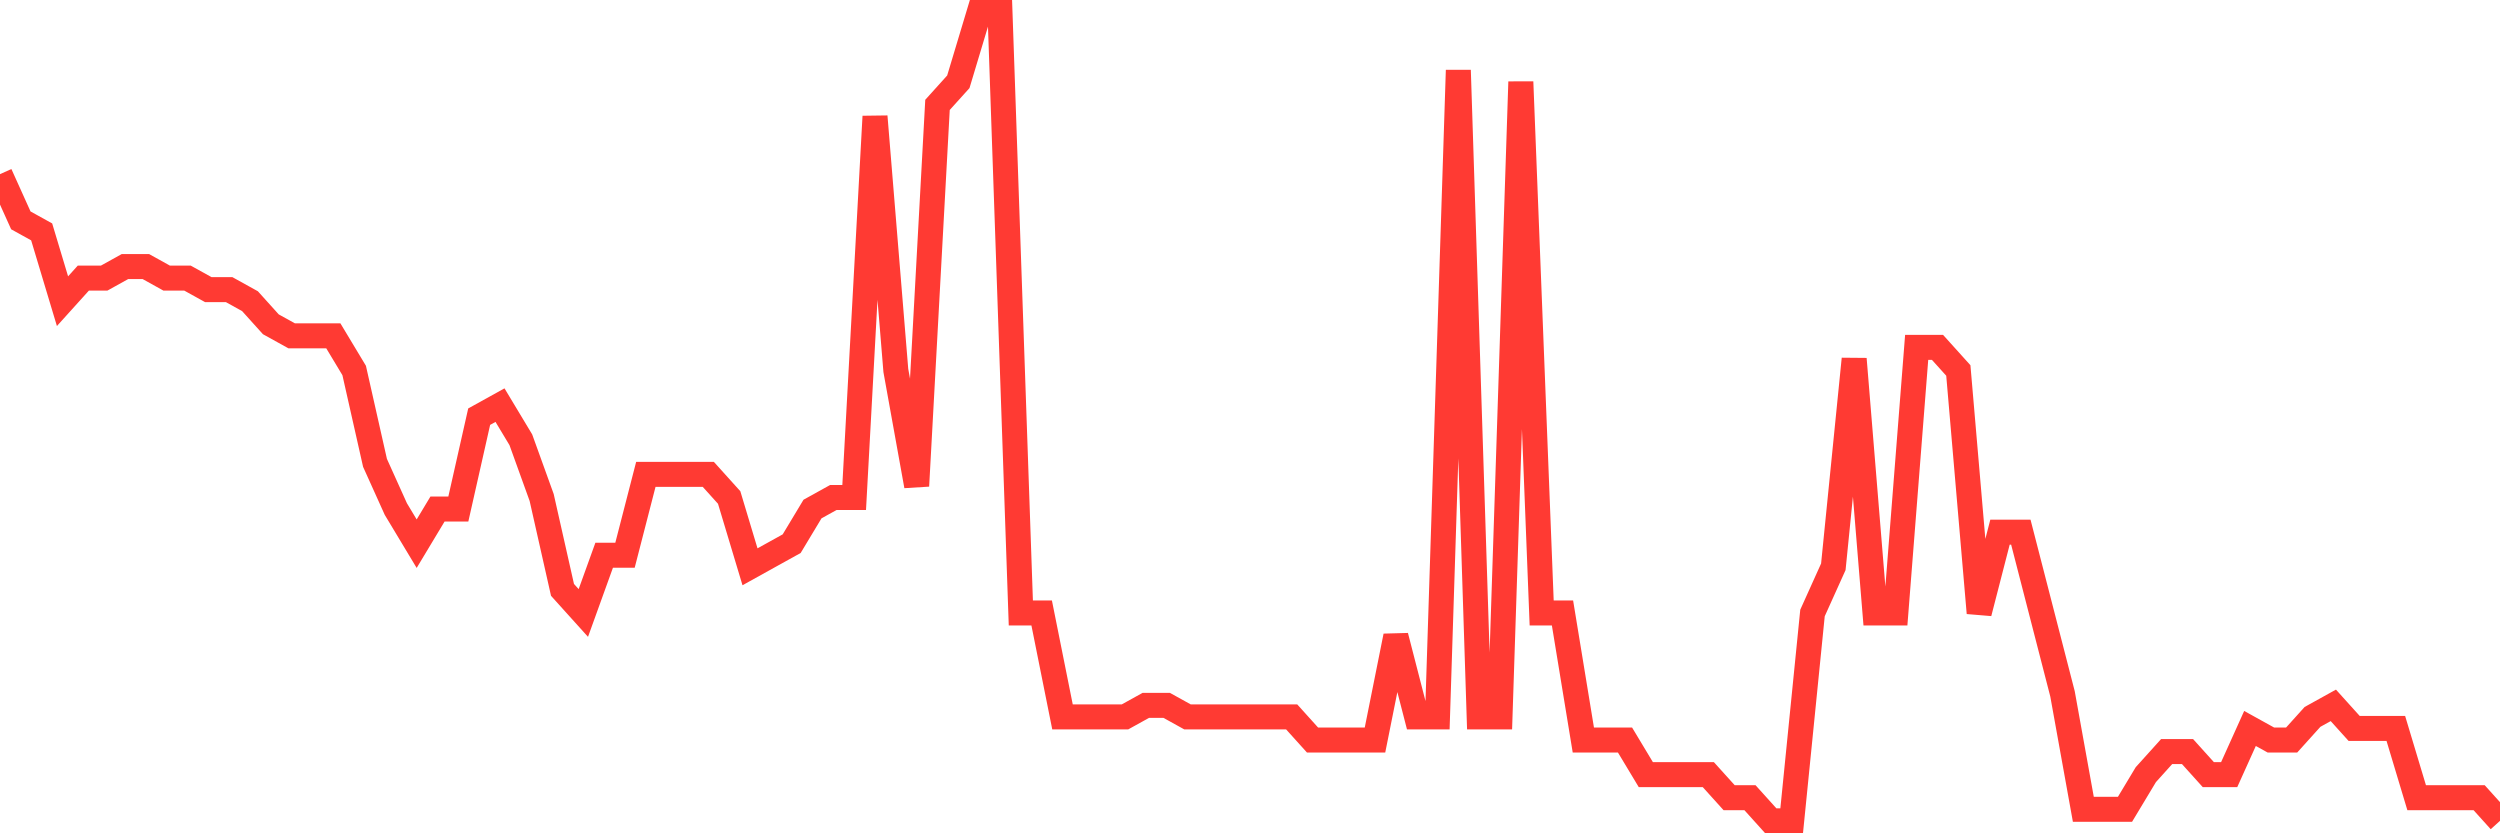 <svg
  xmlns="http://www.w3.org/2000/svg"
  xmlns:xlink="http://www.w3.org/1999/xlink"
  width="120"
  height="40"
  viewBox="0 0 120 40"
  preserveAspectRatio="none"
>
  <polyline
    points="0,8.36 1,10.577 2,11.131 3,14.457 4,13.349 5,13.349 6,12.794 7,12.794 8,13.349 9,13.349 10,13.903 11,13.903 12,14.457 13,15.566 14,16.12 15,16.12 16,16.12 17,17.783 18,22.217 19,24.434 20,26.097 21,24.434 22,24.434 23,20 24,19.446 25,21.109 26,23.88 27,28.314 28,29.423 29,26.651 30,26.651 31,22.771 32,22.771 33,22.771 34,22.771 35,23.88 36,27.206 37,26.651 38,26.097 39,24.434 40,23.88 41,23.88 42,5.589 43,17.783 44,23.326 45,5.034 46,3.926 47,0.6 48,0.6 49,29.423 50,29.423 51,34.411 52,34.411 53,34.411 54,34.411 55,33.857 56,33.857 57,34.411 58,34.411 59,34.411 60,34.411 61,34.411 62,34.411 63,35.52 64,35.52 65,35.52 66,35.52 67,30.531 68,34.411 69,34.411 70,3.371 71,34.411 72,34.411 73,3.926 74,29.423 75,29.423 76,35.52 77,35.52 78,35.52 79,37.183 80,37.183 81,37.183 82,37.183 83,38.291 84,38.291 85,39.4 86,39.4 87,29.423 88,27.206 89,17.229 90,29.423 91,29.423 92,16.674 93,16.674 94,17.783 95,29.423 96,25.543 97,25.543 98,29.423 99,33.303 100,38.846 101,38.846 102,38.846 103,37.183 104,36.074 105,36.074 106,37.183 107,37.183 108,34.966 109,35.52 110,35.52 111,34.411 112,33.857 113,34.966 114,34.966 115,34.966 116,38.291 117,38.291 118,38.291 119,38.291 120,39.4"
    fill="none"
    stroke="#ff3a33"
    stroke-width="1.2"
  >
  </polyline>
</svg>
